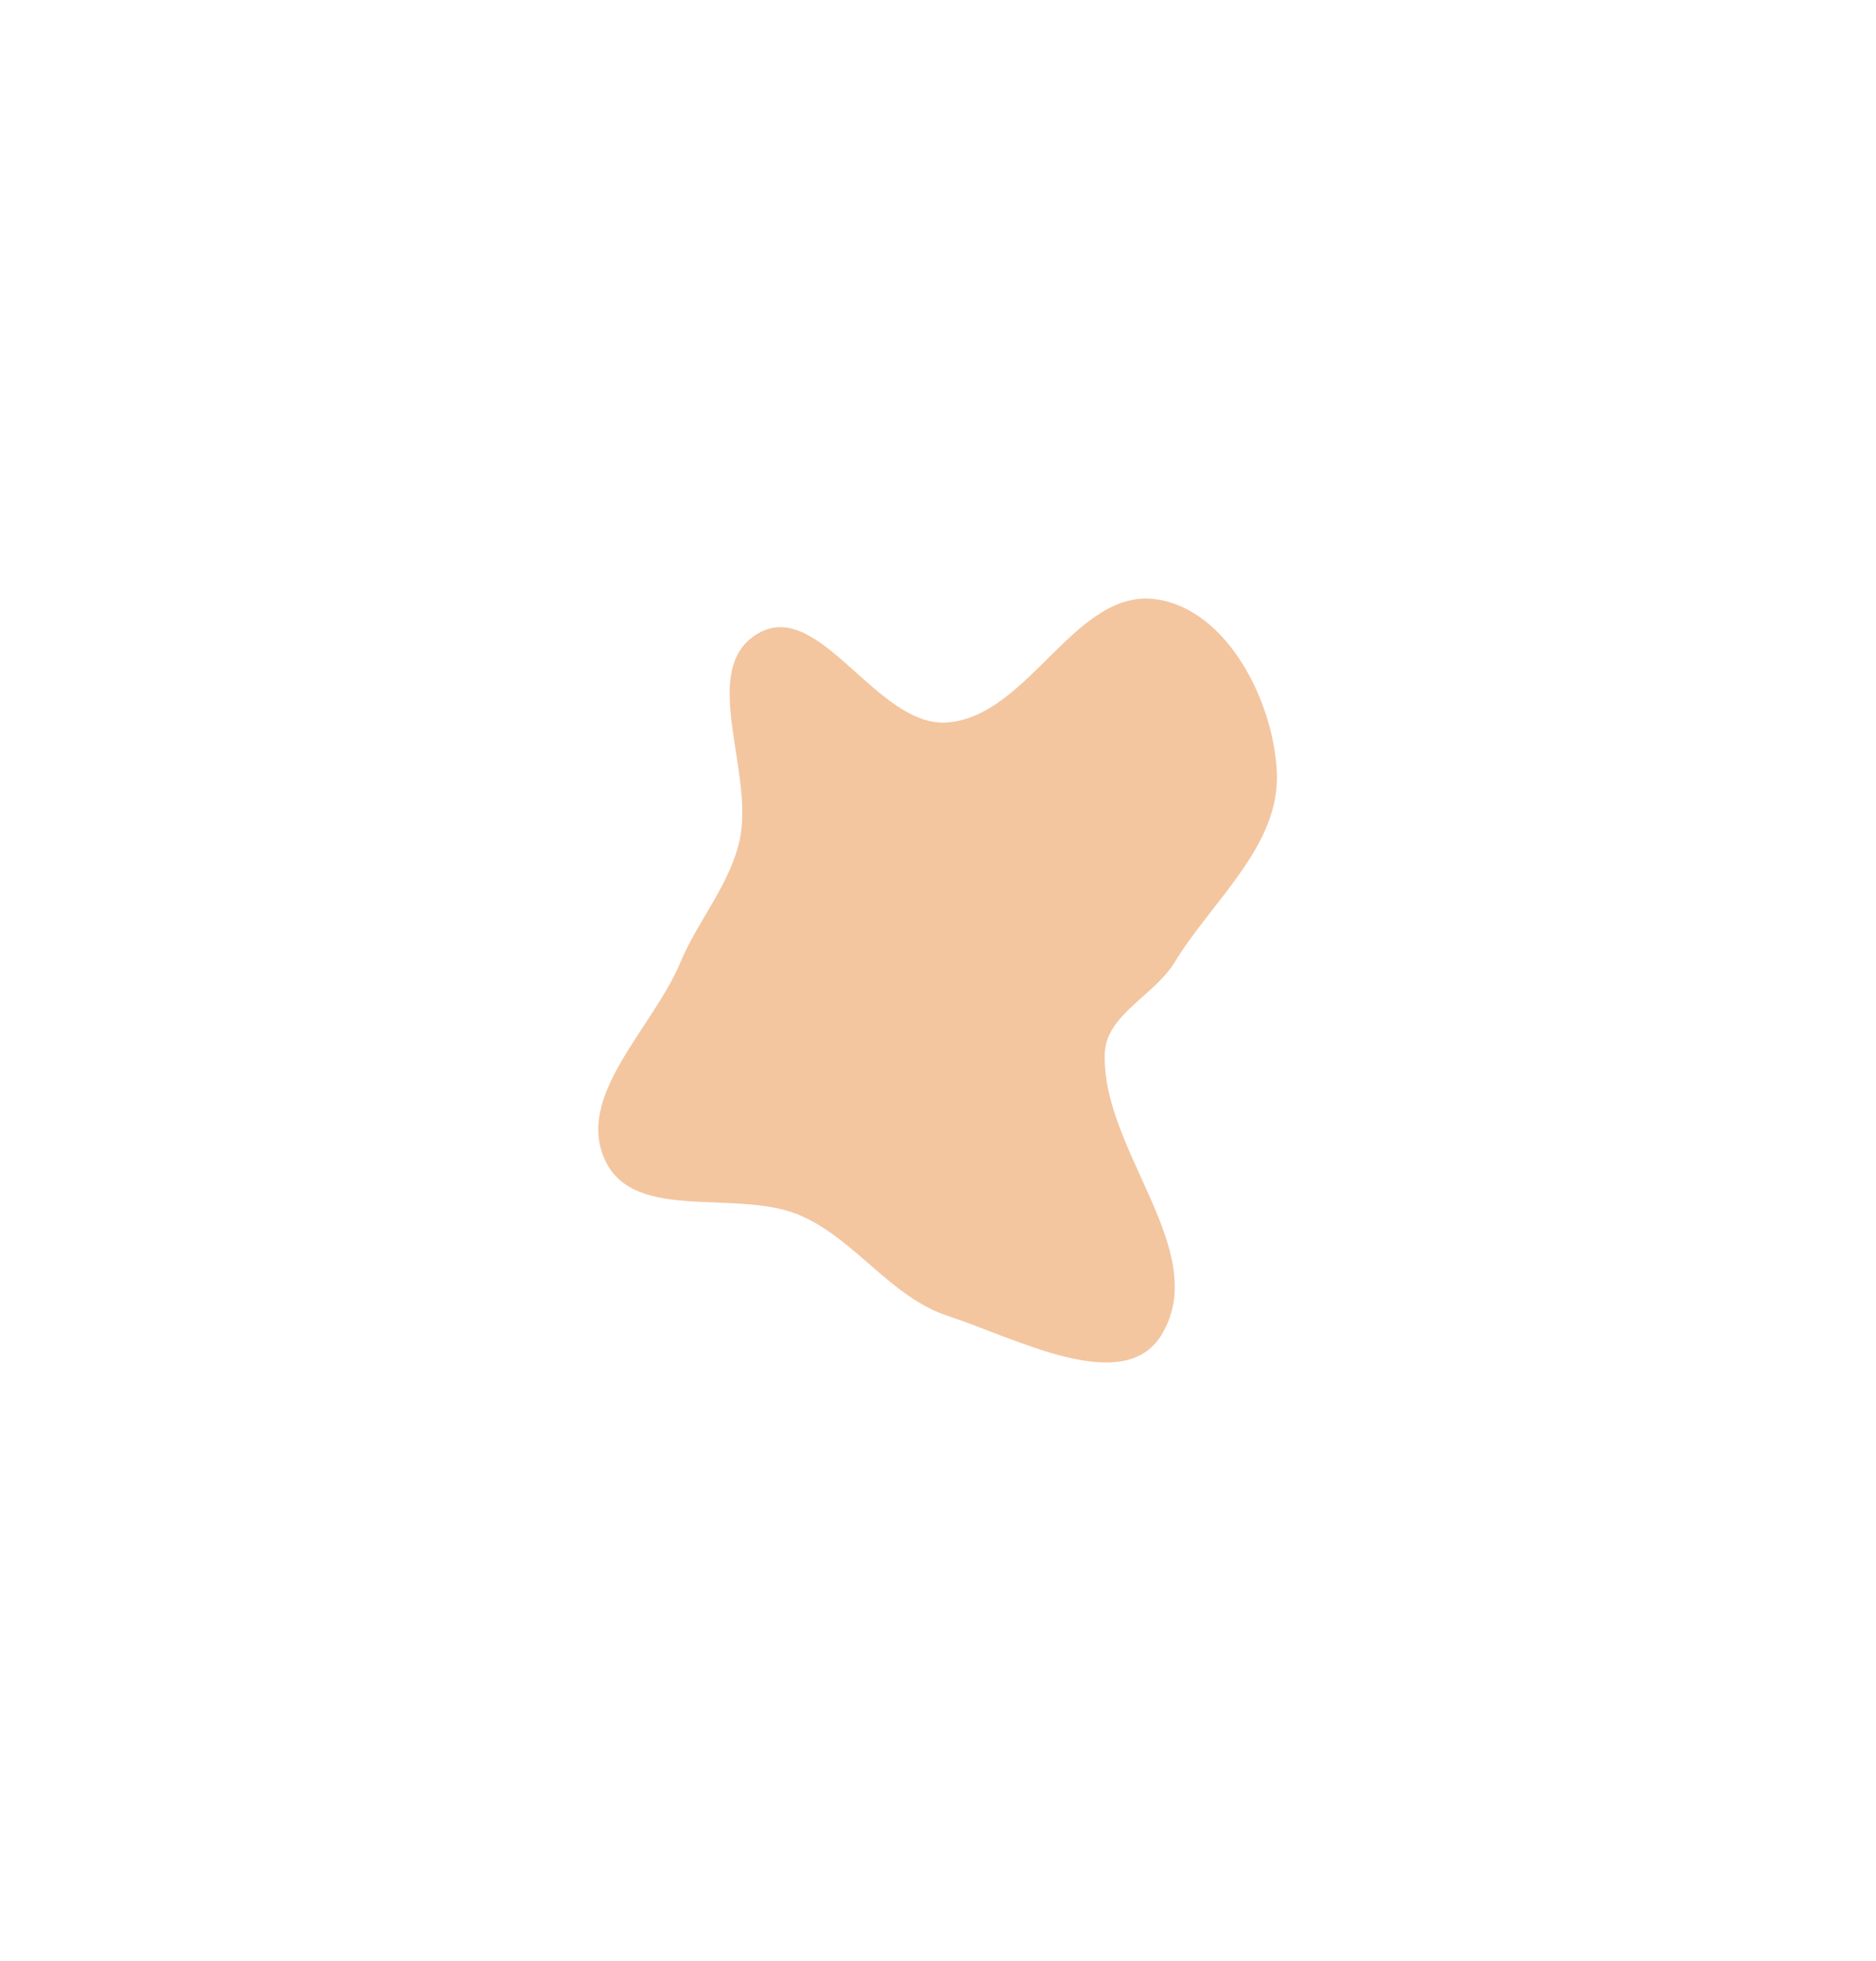 <?xml version="1.0" encoding="utf-8"?>
<svg xmlns="http://www.w3.org/2000/svg" fill="none" height="100%" overflow="visible" preserveAspectRatio="none" style="display: block;" viewBox="0 0 1201 1255" width="100%">
<g filter="url(#filter0_f_0_3569)" id="Vector">
<path clip-rule="evenodd" d="M606.854 462.265C659.27 457.814 688.626 375.685 740.646 383.527C785.675 390.316 815.237 448.393 817.435 494.011C819.696 540.942 776.341 575.904 751.842 615.953C738.873 637.153 708.112 649.243 707.27 674.101C705.166 736.269 775.687 800.493 743.79 853.84C719.82 893.931 651.149 856.589 606.854 842.047C570.428 830.088 548.389 794.018 513.448 778.218C473.052 759.952 406.841 782.95 387.609 742.911C367.689 701.441 417.711 658.384 435.505 615.953C446.795 589.03 466.542 567.021 473.287 538.608C483.778 494.409 446.175 427.687 485.532 405.192C525.014 382.626 561.574 466.111 606.854 462.265Z" fill="#F3C6A0" fill-rule="evenodd"/>
</g>
<defs>
<filter color-interpolation-filters="sRGB" filterUnits="userSpaceOnUse" height="1253.83" id="filter0_f_0_3569" width="1199.52" x="0.5" y="0.5">
<feFlood flood-opacity="0" result="BackgroundImageFix"/>
<feBlend in="SourceGraphic" in2="BackgroundImageFix" mode="normal" result="shape"/>
<feGaussianBlur result="effect1_foregroundBlur_0_3569" stdDeviation="191.25"/>
</filter>
</defs>
</svg>